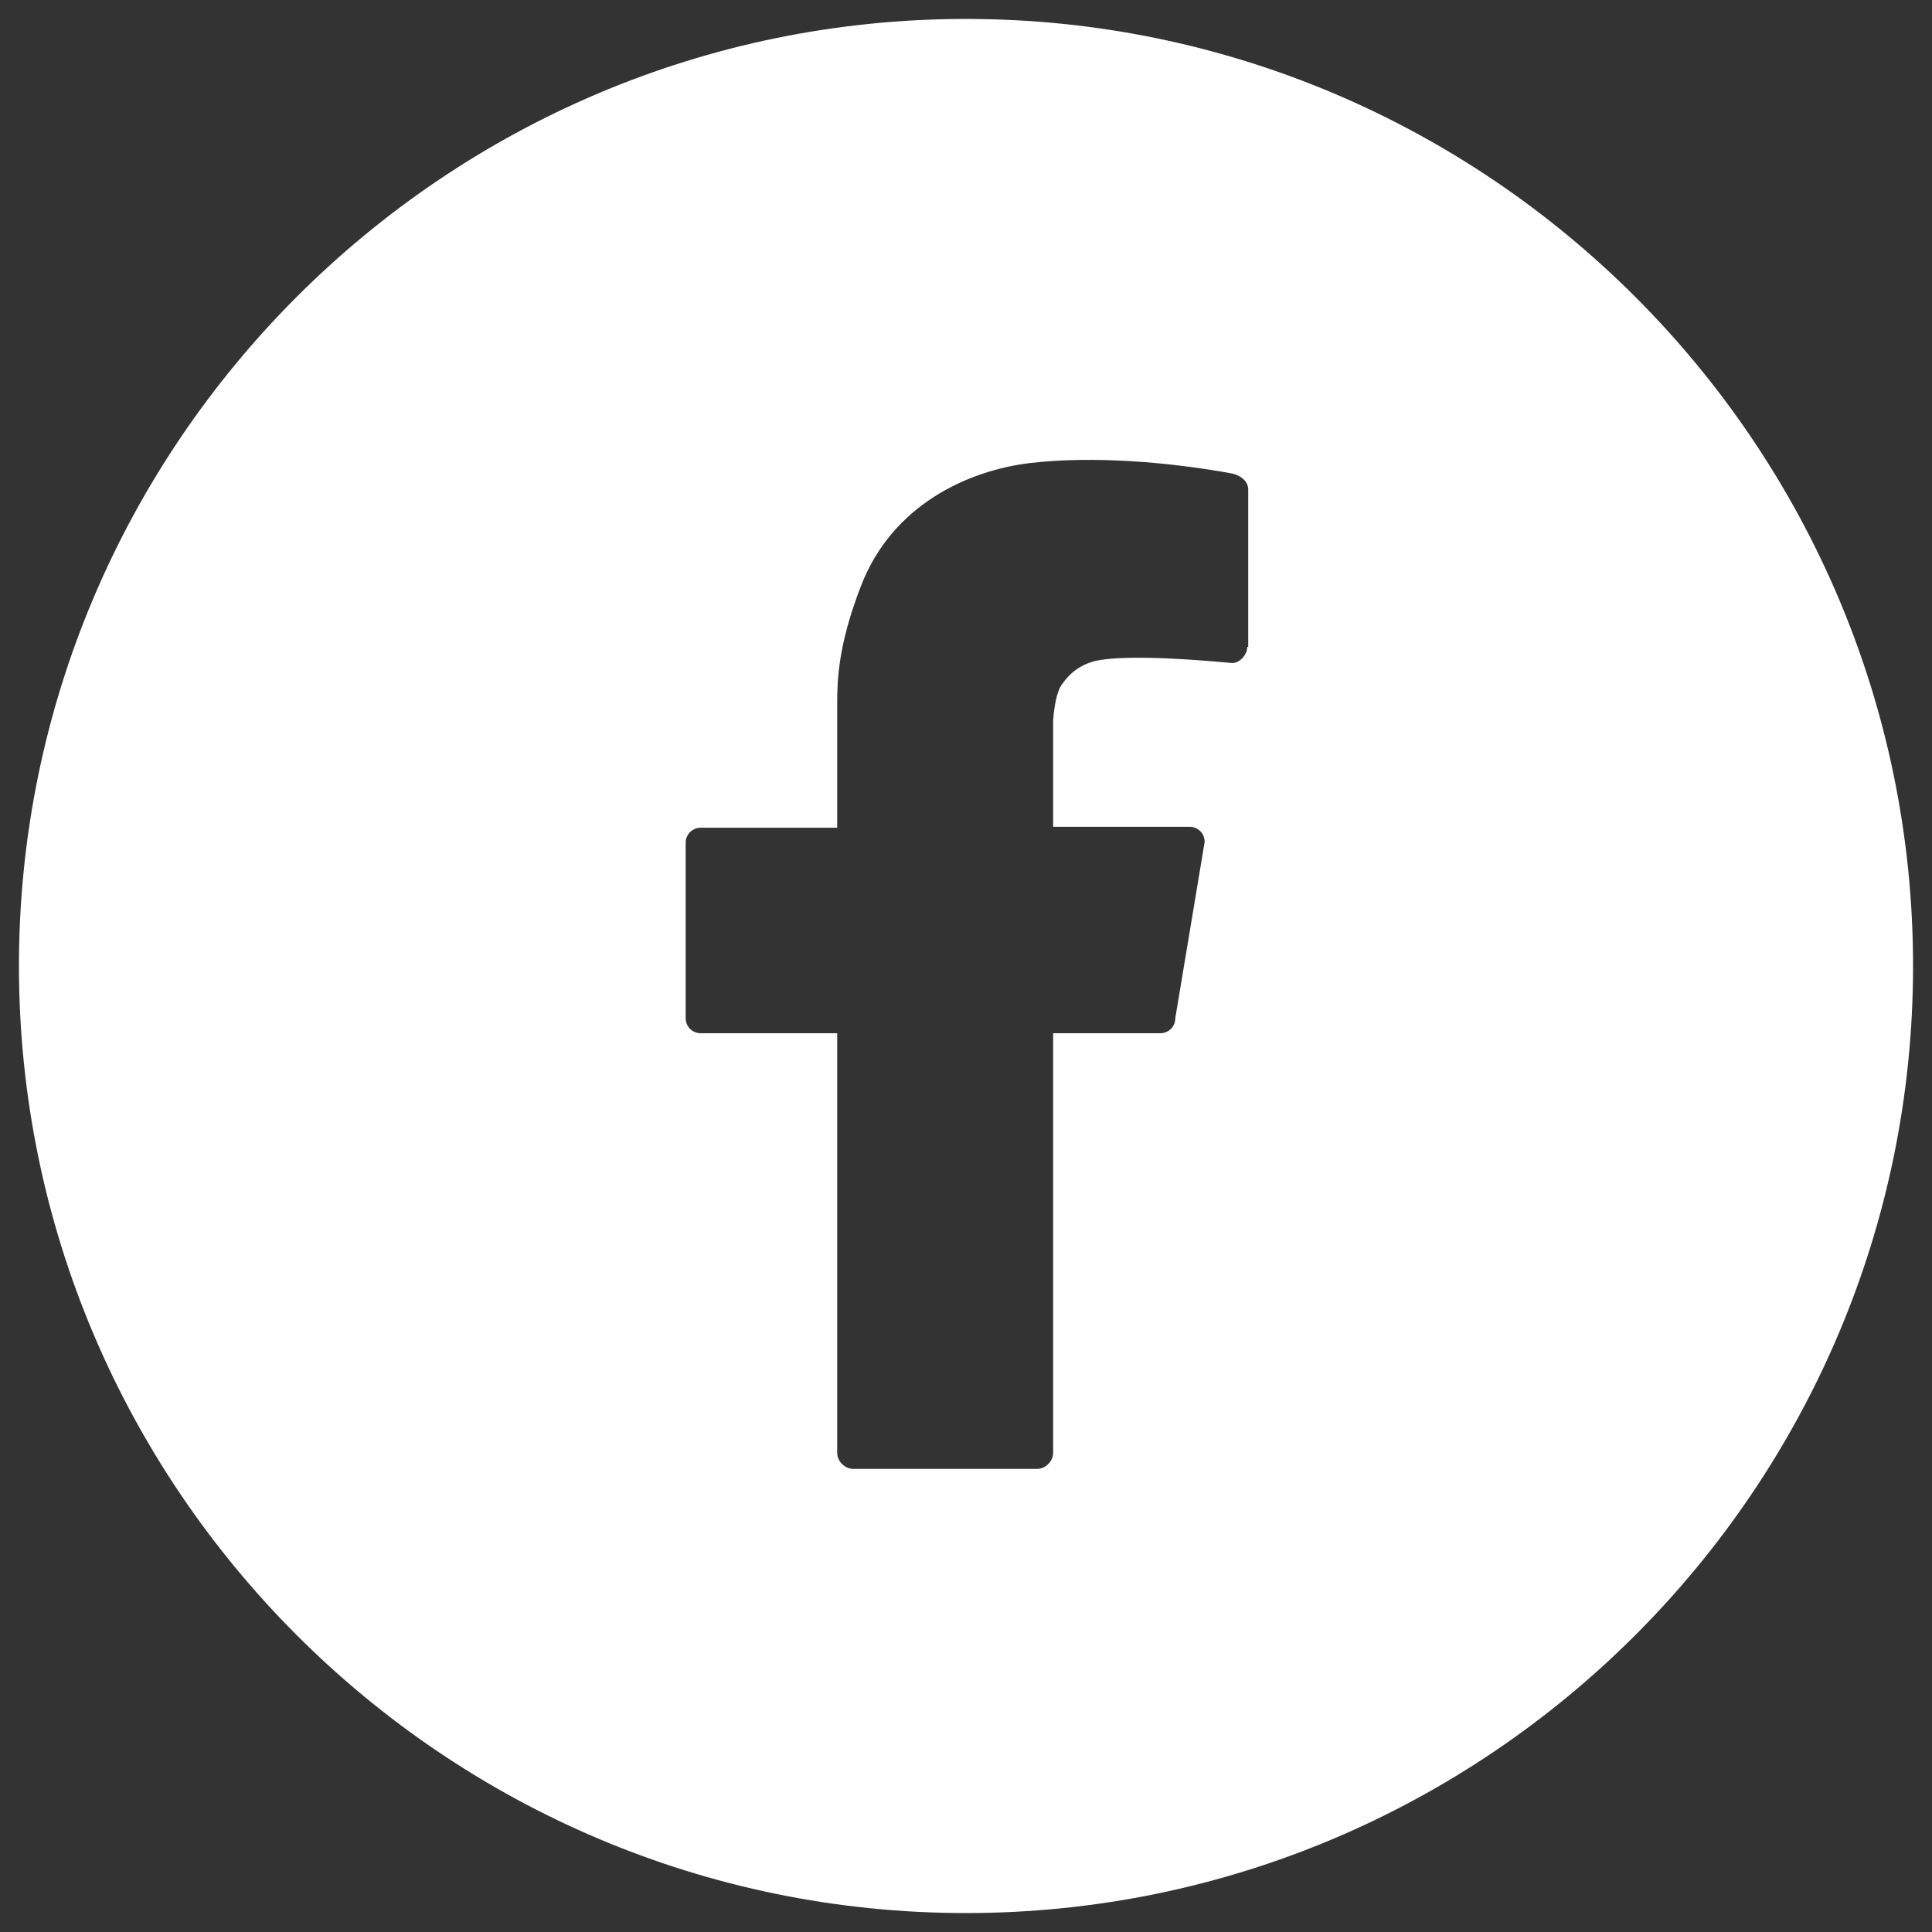 <?xml version="1.0" encoding="utf-8"?>
<!-- Generator: Adobe Illustrator 26.3.1, SVG Export Plug-In . SVG Version: 6.00 Build 0)  -->
<svg version="1.1" id="Capa_1" xmlns="http://www.w3.org/2000/svg" xmlns:xlink="http://www.w3.org/1999/xlink" x="0px" y="0px"
	 viewBox="0 0 204 204" style="enable-background:new 0 0 204 204;" xml:space="preserve">
<rect x="0" y="0" width="204" height="204" fill="#333333" stroke="none"/>
<style type="text/css">
	.st0{fill:#FFFFFF;}
</style>
<g>
	<path class="st0" d="M102,2C46.9,2,2,46.9,2,102c0,55.1,44.9,100,100,100c55.1,0,100-44.9,100-100C202,46.9,157.1,2,102,2z
		 M131.7,68.3c0,0.9-0.9,1.8-1.7,1.7c-8.7-0.8-12.6-0.6-14.4-0.2c-1.5,0.4-2.6,1.2-3.5,2.5c-0.5,0.7-0.8,2.3-0.9,3.8v11.2h14.4
		c0.9,0,1.6,0.7,1.6,1.6l-3.1,18.6c0,0.9-0.7,1.6-1.6,1.6h-11.3v44.3c0,0.9-0.8,1.7-1.7,1.7H90.1c-0.9,0-1.7-0.8-1.7-1.7v-44.3H74
		c-0.9,0-1.6-0.7-1.6-1.6V89c0-0.9,0.7-1.6,1.6-1.6h14.4V74.3c0-2.5,0.1-6.2,2.5-12.4c3.3-8.6,11.3-12.2,17.8-13
		c6.7-0.8,14.9-0.1,21.4,1.1c0.9,0.2,1.7,0.8,1.7,1.7V68.3z"/>
</g>
</svg>
